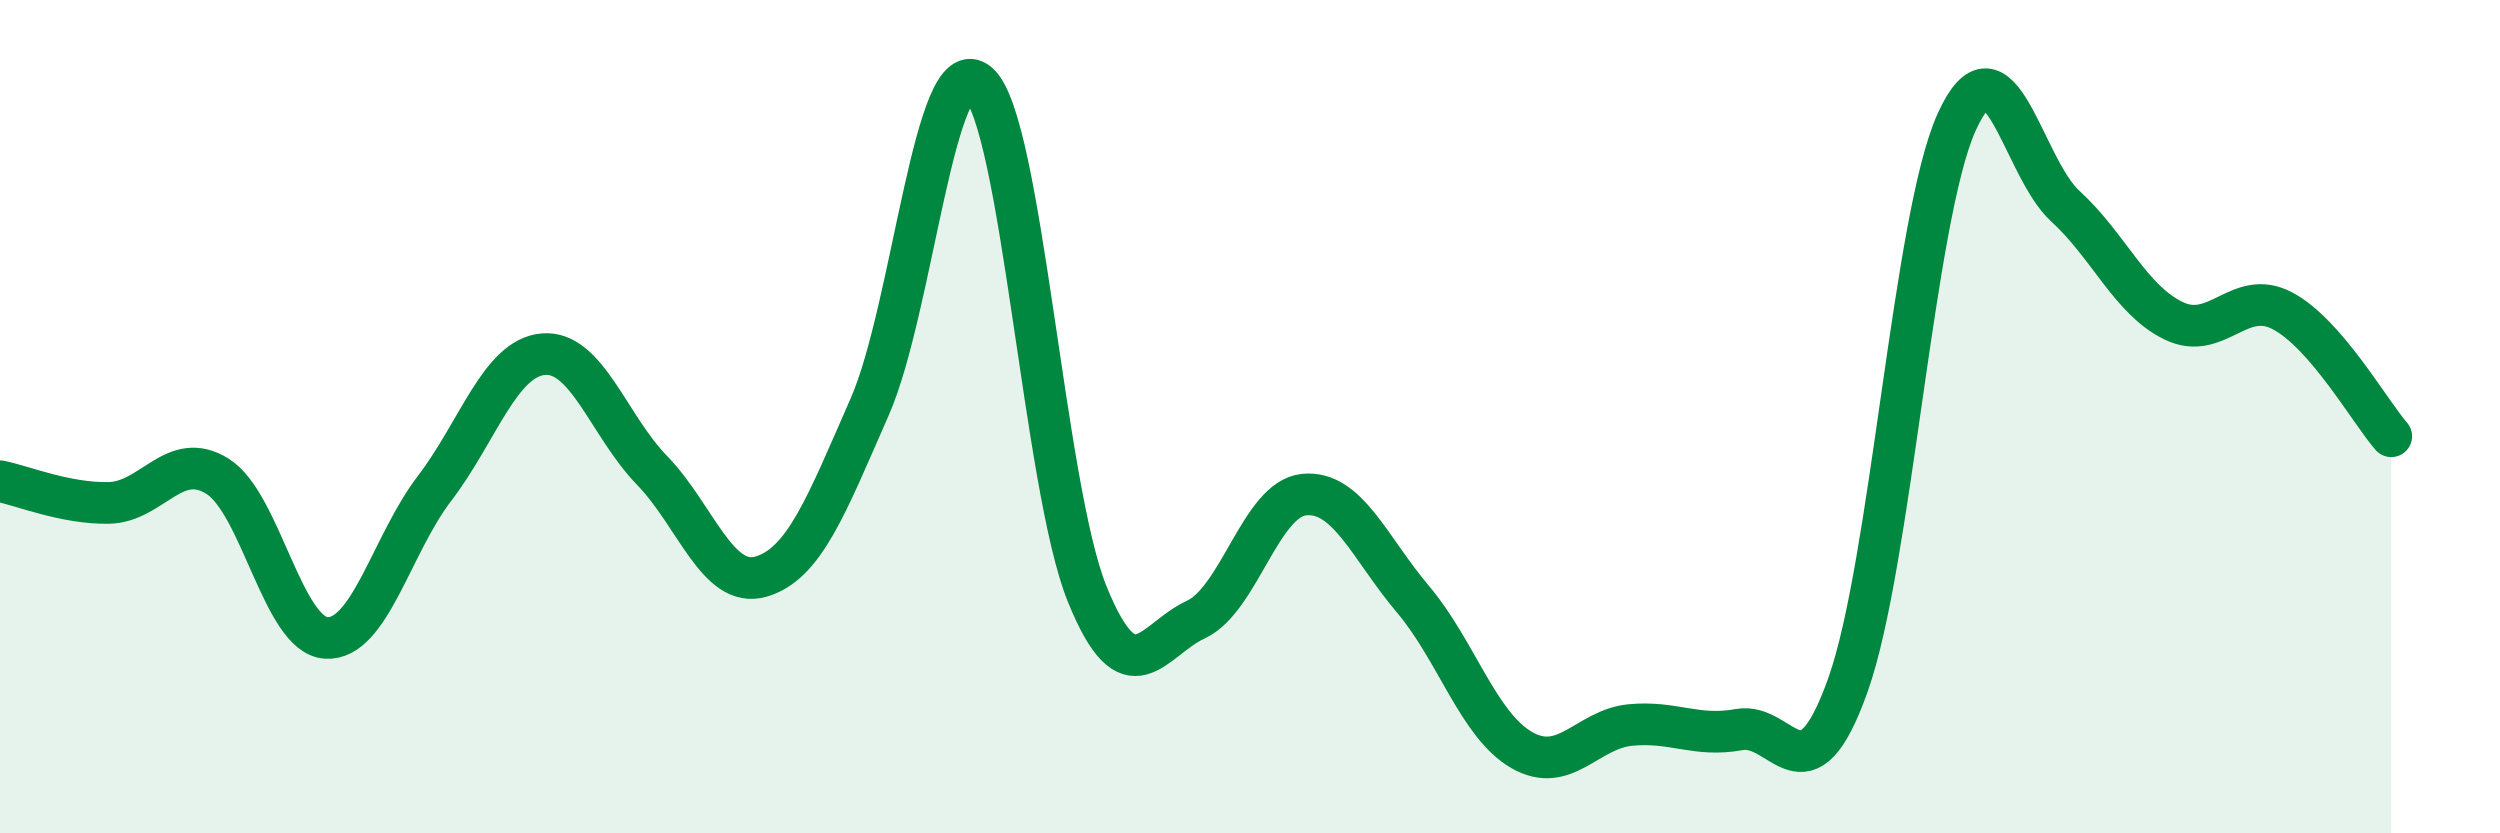 
    <svg width="60" height="20" viewBox="0 0 60 20" xmlns="http://www.w3.org/2000/svg">
      <path
        d="M 0,11.55 C 0.52,11.65 1.57,12.09 2.61,12.07 C 3.65,12.05 4.18,10.78 5.22,11.43 C 6.26,12.08 6.79,15.25 7.83,15.31 C 8.87,15.37 9.39,13.08 10.43,11.72 C 11.47,10.36 12,8.59 13.04,8.5 C 14.08,8.41 14.61,10.22 15.65,11.29 C 16.69,12.36 17.22,14.14 18.26,13.84 C 19.3,13.54 19.83,12.14 20.87,9.77 C 21.91,7.4 22.44,1.1 23.48,2 C 24.52,2.9 25.05,11.68 26.09,14.25 C 27.13,16.82 27.66,15.35 28.7,14.87 C 29.74,14.39 30.26,11.97 31.3,11.87 C 32.34,11.77 32.87,13.15 33.91,14.38 C 34.95,15.61 35.48,17.4 36.52,18 C 37.56,18.6 38.09,17.5 39.13,17.4 C 40.17,17.3 40.7,17.7 41.74,17.51 C 42.78,17.32 43.31,19.36 44.35,16.44 C 45.39,13.52 45.92,5.23 46.96,2.93 C 48,0.63 48.53,4 49.57,4.95 C 50.61,5.9 51.13,7.2 52.17,7.7 C 53.21,8.2 53.74,6.91 54.78,7.46 C 55.82,8.01 56.87,9.87 57.39,10.47L57.39 20L0 20Z"
        fill="#008740"
        opacity="0.1"
        stroke-linecap="round"
        stroke-linejoin="round"
      />
      <path
        d="M 0,11.55 C 0.52,11.65 1.57,12.09 2.61,12.07 C 3.65,12.05 4.18,10.78 5.22,11.43 C 6.26,12.08 6.79,15.25 7.83,15.31 C 8.87,15.37 9.39,13.08 10.43,11.72 C 11.47,10.36 12,8.59 13.04,8.5 C 14.08,8.41 14.61,10.22 15.65,11.29 C 16.69,12.36 17.22,14.14 18.26,13.84 C 19.3,13.54 19.83,12.14 20.87,9.77 C 21.91,7.4 22.44,1.1 23.48,2 C 24.52,2.9 25.05,11.68 26.09,14.25 C 27.13,16.82 27.66,15.35 28.7,14.87 C 29.74,14.39 30.26,11.97 31.3,11.87 C 32.34,11.77 32.87,13.15 33.91,14.38 C 34.95,15.61 35.48,17.4 36.52,18 C 37.56,18.6 38.09,17.5 39.13,17.4 C 40.17,17.3 40.7,17.7 41.74,17.51 C 42.78,17.32 43.31,19.36 44.35,16.44 C 45.39,13.52 45.92,5.23 46.96,2.93 C 48,0.63 48.53,4 49.57,4.95 C 50.61,5.9 51.13,7.2 52.17,7.7 C 53.21,8.2 53.74,6.91 54.78,7.46 C 55.82,8.01 56.87,9.87 57.39,10.47"
        stroke="#008740"
        stroke-width="1"
        fill="none"
        stroke-linecap="round"
        stroke-linejoin="round"
      />
    </svg>
  